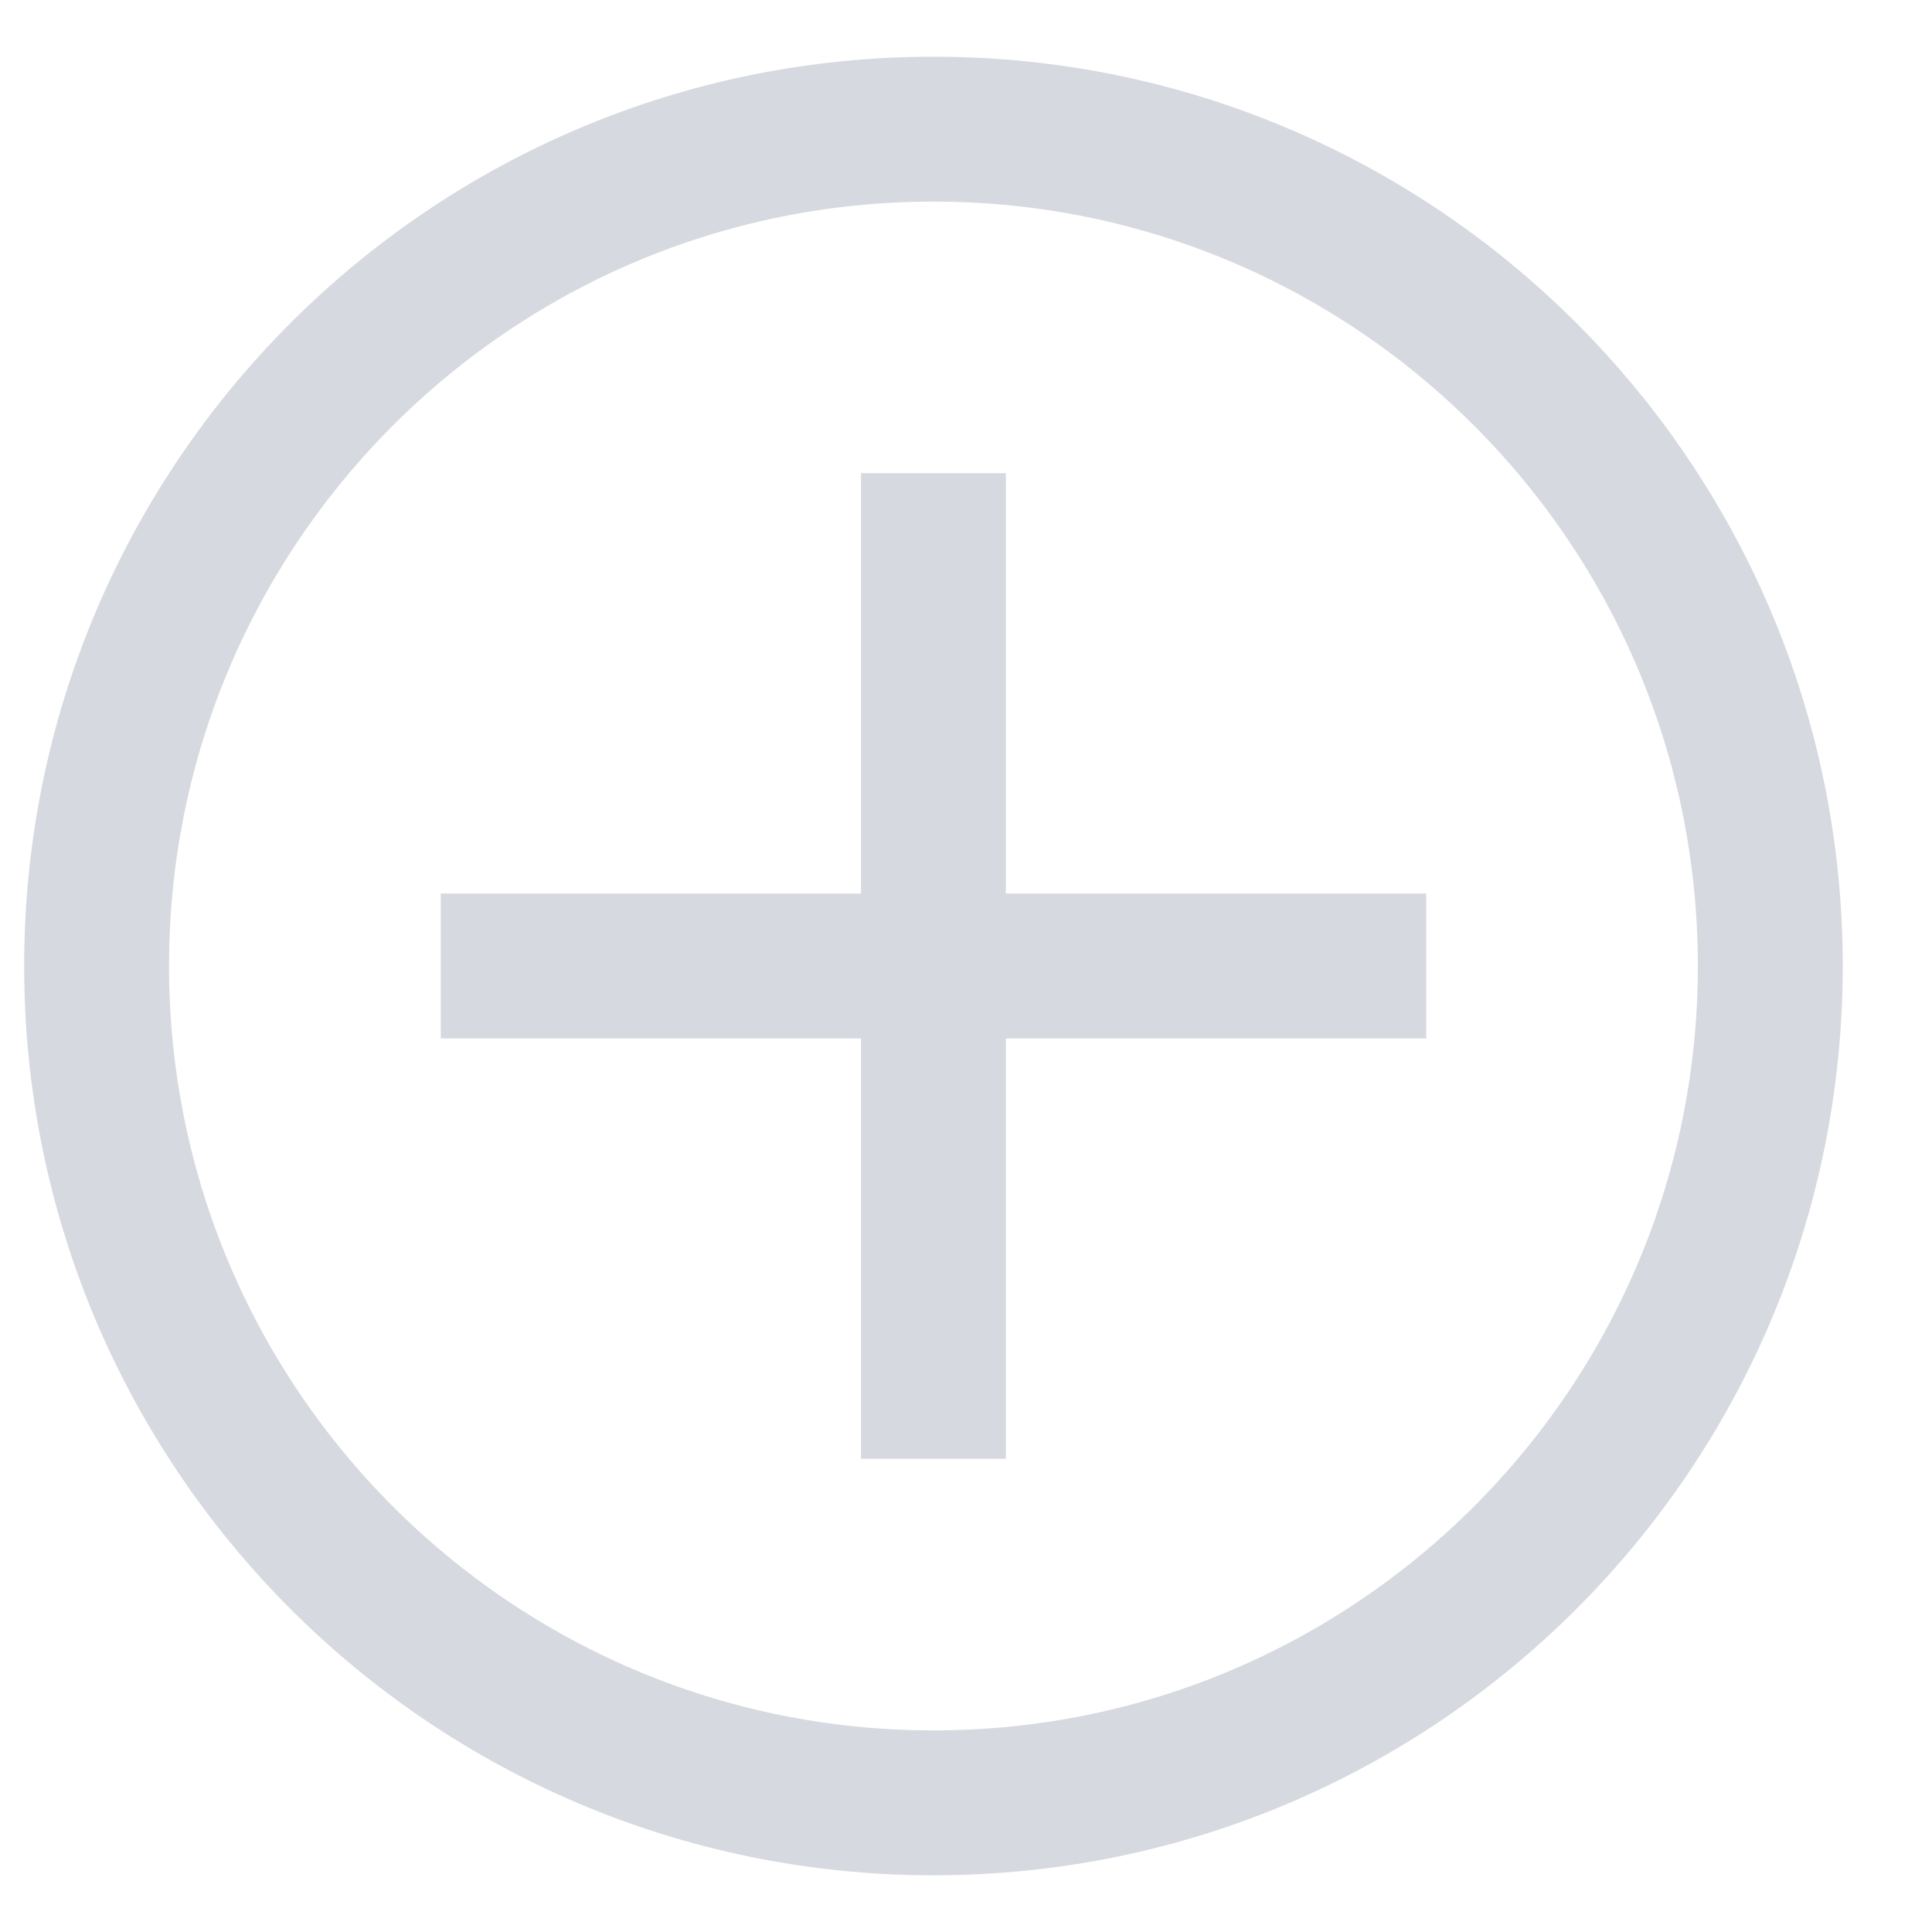 <svg xmlns:xlink="http://www.w3.org/1999/xlink" width="20" height="20" viewBox="0 0 20 20" fill="none" xmlns="http://www.w3.org/2000/svg">
<path d="M9.663 4.898V15.101" stroke="#D6D9DF" stroke-width="1.5px" stroke-miterlimit="10" fill="none"></path>
<path d="M14.764 10H4.563" stroke="#D6D9DF" stroke-width="1.5px" stroke-miterlimit="10" fill="none"></path>
<path d="M9.663 18.663C14.447 18.663 18.326 14.784 18.326 10C18.326 5.216 14.447 1.337 9.663 1.337C4.878 1.337 1 5.216 1 10C1 14.784 4.878 18.663 9.663 18.663Z" stroke="#D6D9DF" stroke-width="1.5px" stroke-miterlimit="10" fill="none"></path>
</svg>
